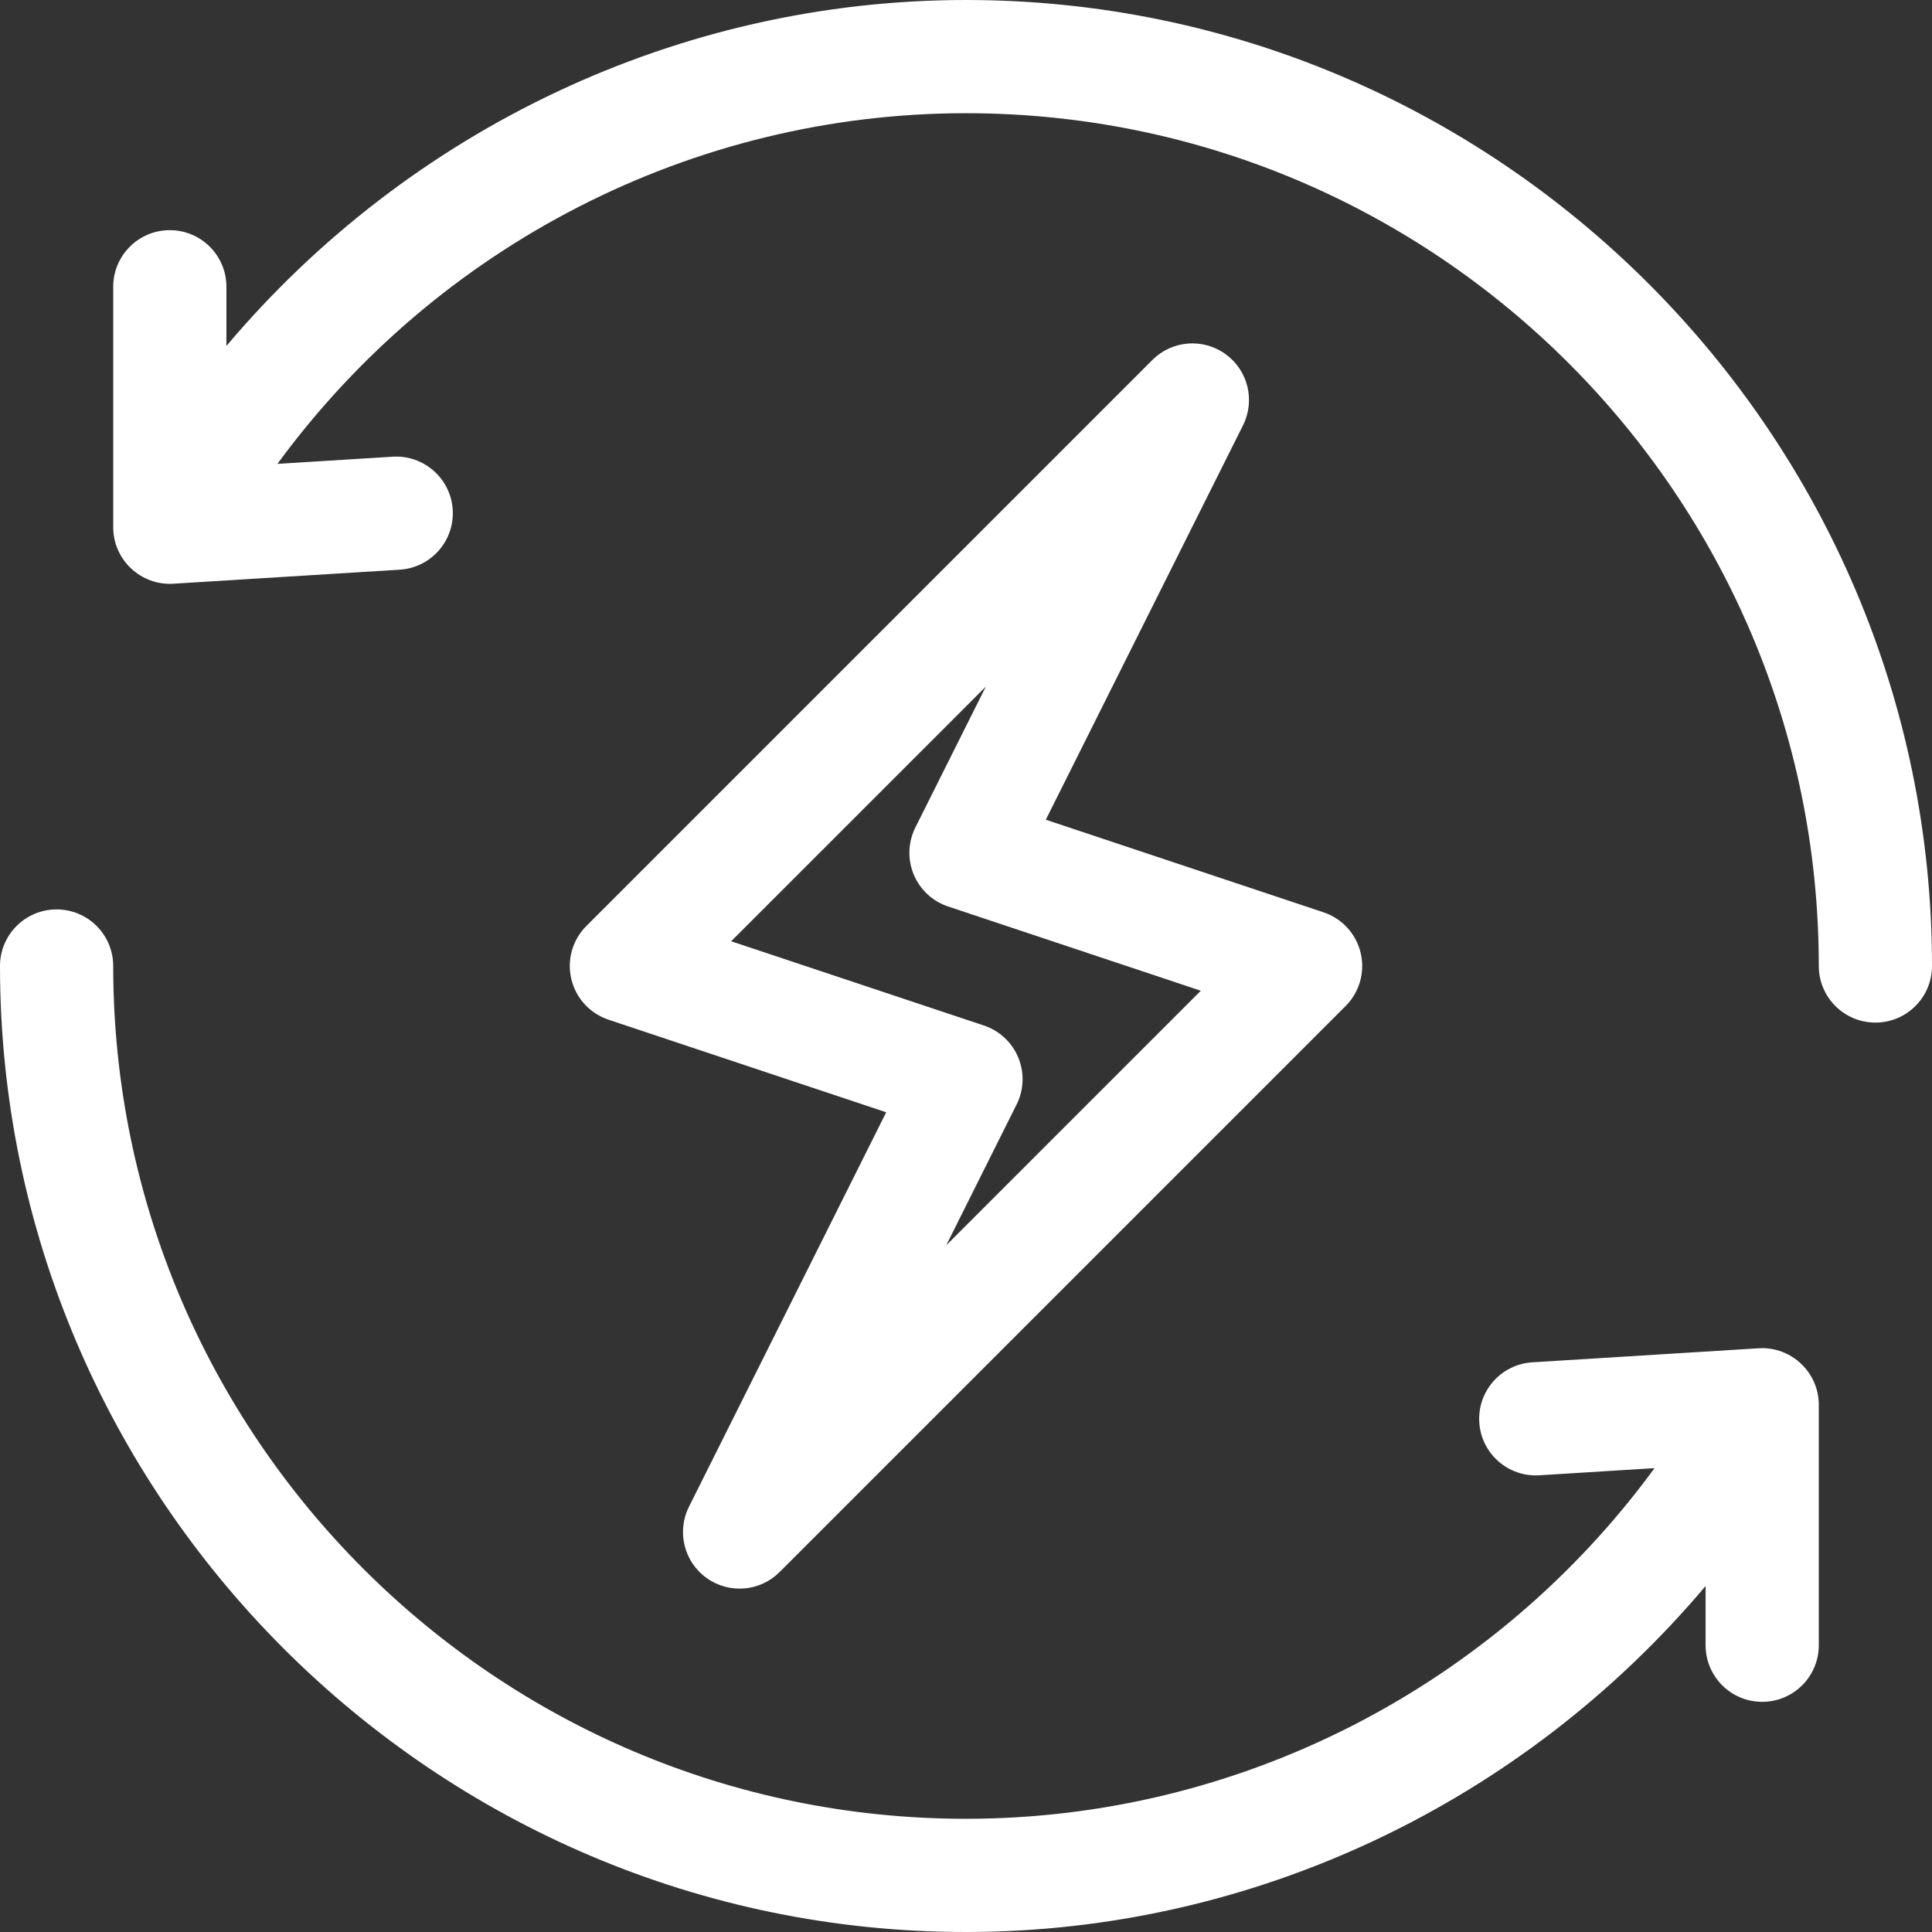 <svg width="52" height="52" viewBox="0 0 52 52" fill="none" xmlns="http://www.w3.org/2000/svg">
<rect x="0" y="0" width="52" height="52" fill="#333333" stroke="none"/>
<g clip-path="url(#clip0_124_1128)">
<path d="M36.623 25.65C36.502 25.136 36.123 24.722 35.622 24.555L28.148 22.063L33.456 11.447C33.79 10.779 33.591 9.967 32.984 9.53C32.378 9.093 31.545 9.16 31.017 9.688L15.782 24.923C15.409 25.296 15.255 25.836 15.377 26.35C15.498 26.864 15.877 27.278 16.378 27.445L23.852 29.937L18.544 40.553C18.209 41.221 18.409 42.033 19.015 42.47C19.625 42.91 20.459 42.837 20.983 42.312L36.218 27.077C36.591 26.704 36.745 26.164 36.623 25.65ZM25.467 33.519L27.362 29.728C27.56 29.333 27.576 28.872 27.407 28.464C27.238 28.056 26.901 27.741 26.482 27.602L19.679 25.334L26.533 18.481L24.637 22.272C24.44 22.667 24.423 23.128 24.592 23.536C24.761 23.944 25.099 24.259 25.518 24.398L32.32 26.666L25.467 33.519Z" fill="white"/>
<path d="M26 0C18.279 0 11.013 3.477 6.094 9.312V7.719C6.094 6.877 5.412 6.195 4.57 6.195C3.729 6.195 3.047 6.877 3.047 7.719V14.167C3.047 14.174 3.047 14.182 3.047 14.189V14.191C3.047 15.068 3.793 15.765 4.665 15.711L10.759 15.333C11.598 15.281 12.237 14.558 12.185 13.718C12.133 12.878 11.406 12.24 10.57 12.292L7.467 12.485C11.773 6.602 18.641 3.047 26 3.047C38.657 3.047 48.953 13.344 48.953 26C48.953 26.841 49.635 27.523 50.477 27.523C51.318 27.523 52 26.841 52 26C52 11.684 40.315 0 26 0Z" fill="white"/>
<path d="M47.335 36.289L41.242 36.667C40.402 36.719 39.763 37.442 39.815 38.282C39.867 39.122 40.589 39.759 41.43 39.708L44.532 39.515C40.227 45.398 33.359 48.953 26 48.953C13.344 48.953 3.047 38.656 3.047 26C3.047 25.159 2.365 24.477 1.523 24.477C0.682 24.477 0 25.159 0 26C0 40.316 11.685 52 26 52C33.735 52 40.997 48.511 45.906 42.688V44.281C45.906 45.123 46.588 45.805 47.43 45.805C48.271 45.805 48.953 45.123 48.953 44.281V37.832C48.967 36.959 48.226 36.235 47.335 36.289Z" fill="white"/>
</g>
<defs>
<clipPath id="clip0_124_1128">
<rect width="52" height="52" fill="white"/>
</clipPath>
</defs>
</svg>

